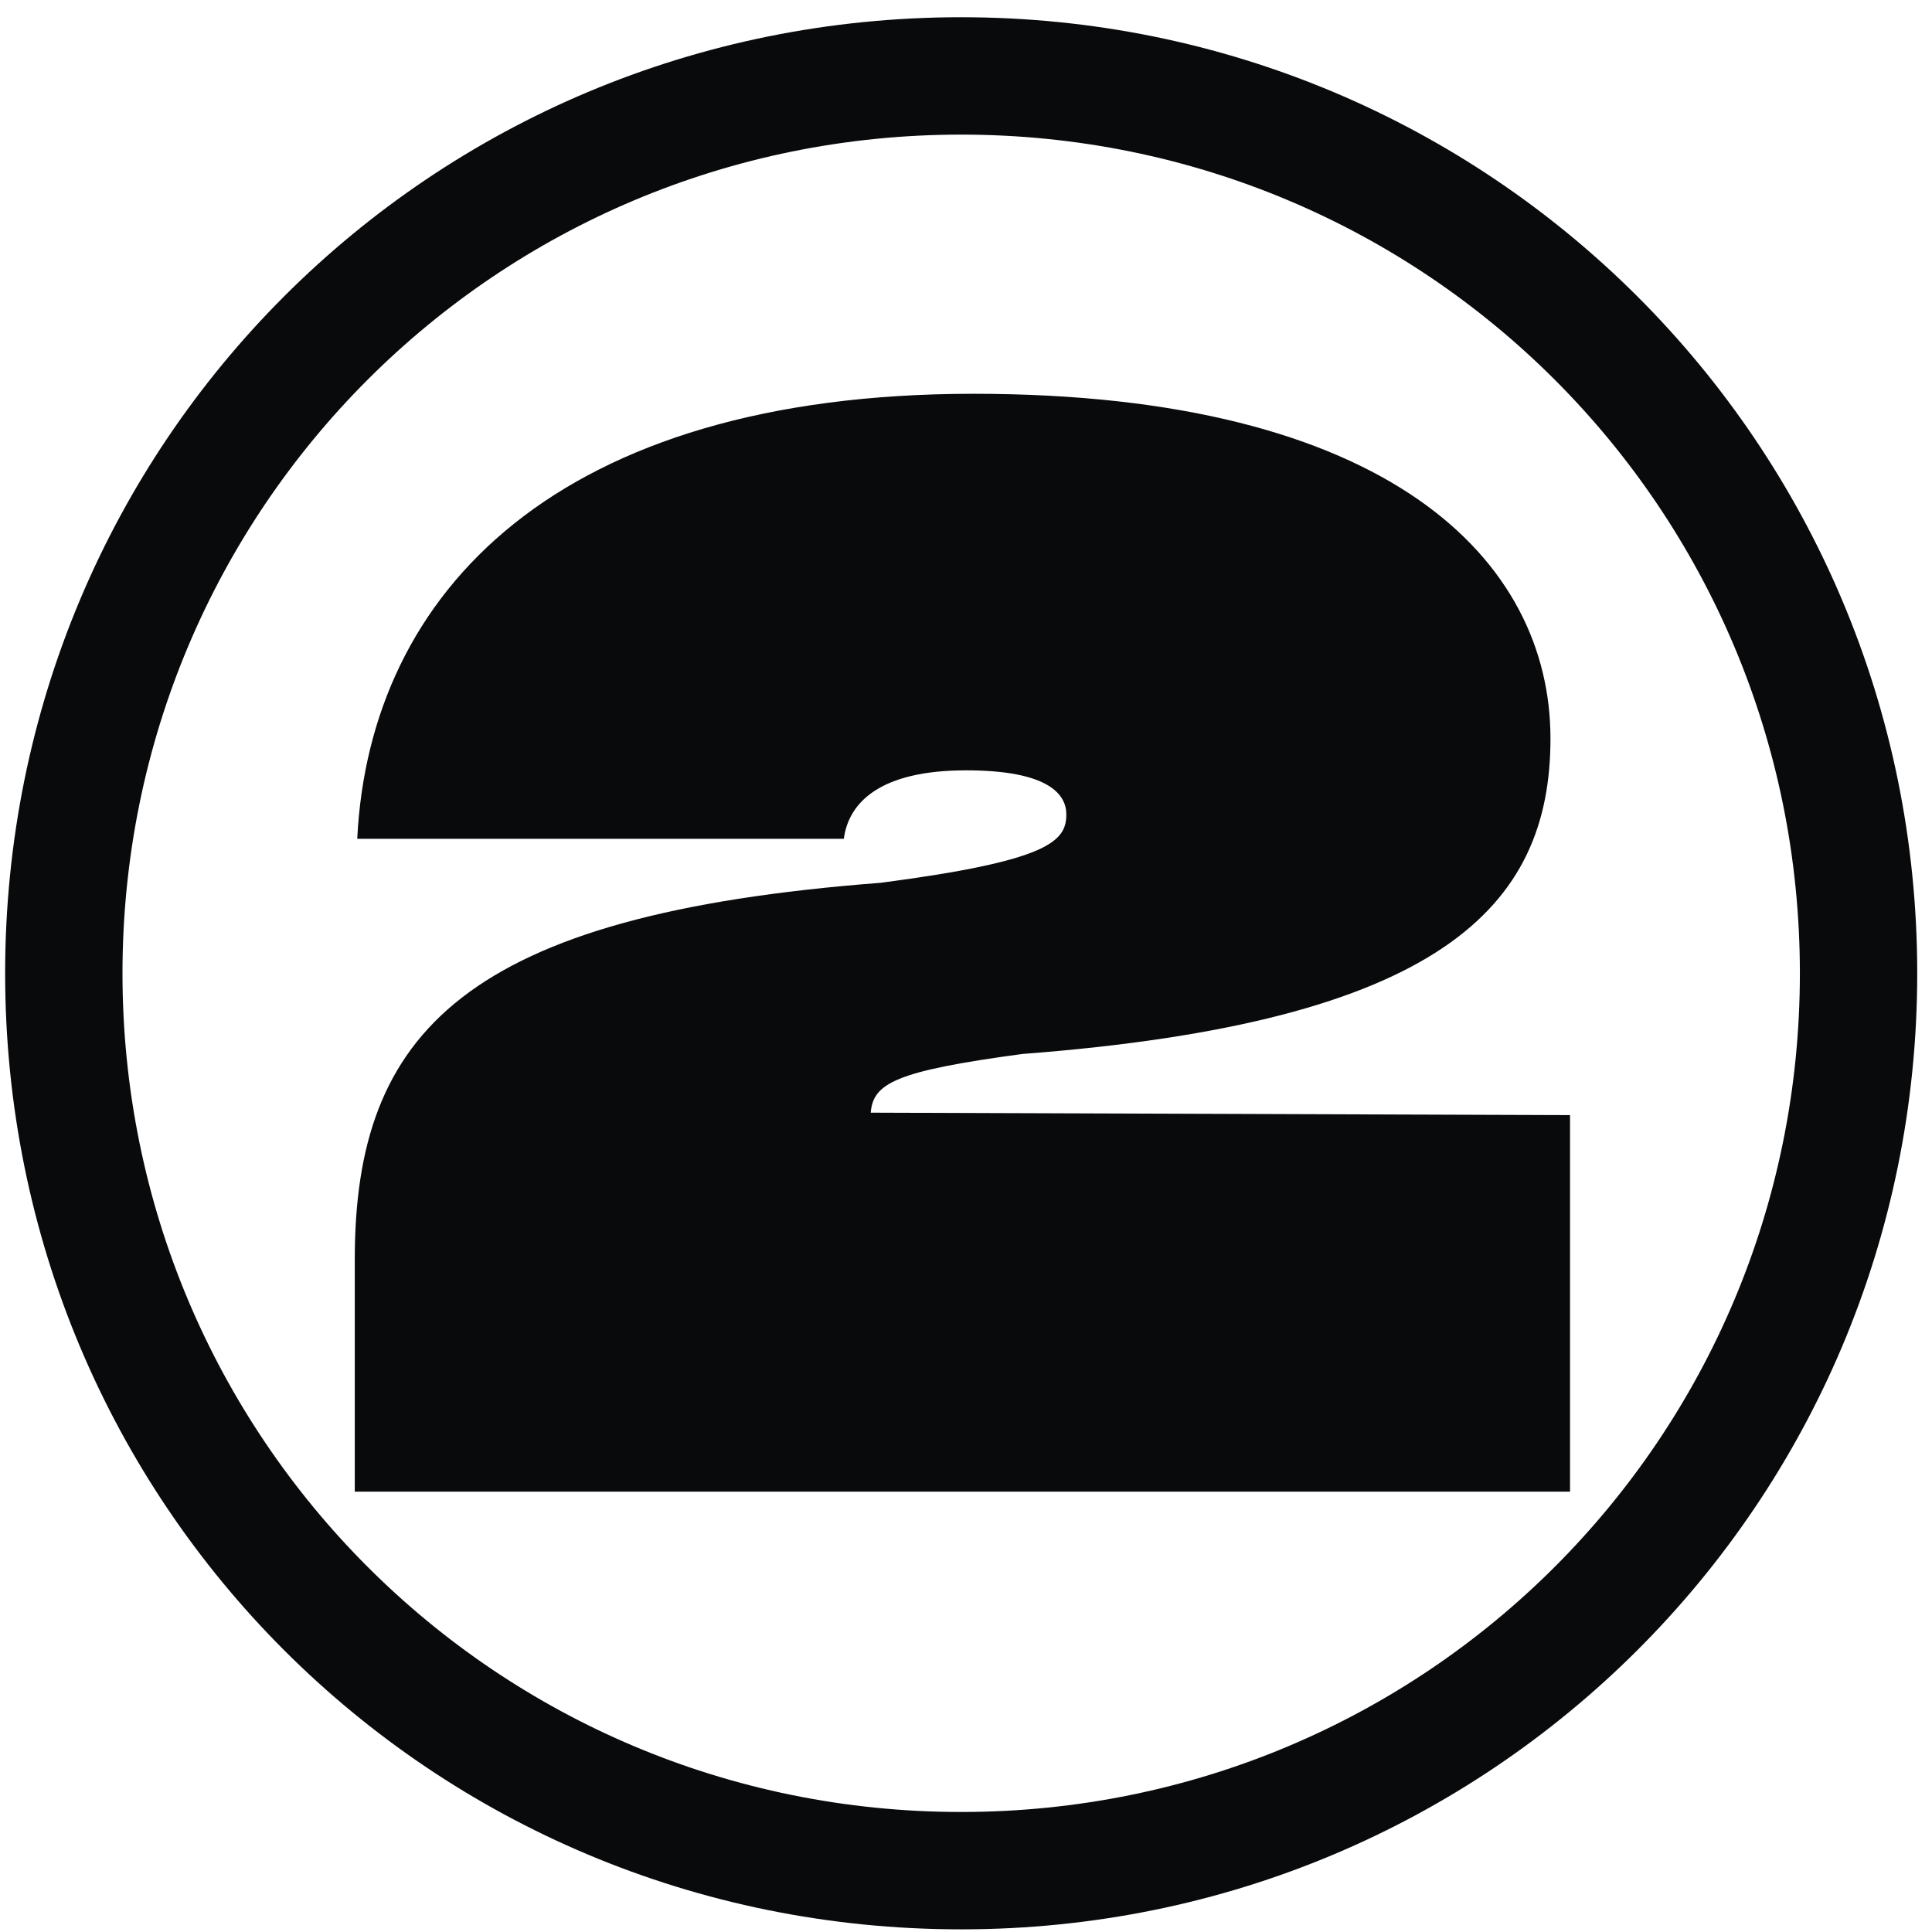 <svg width="73" height="73" viewBox="0 0 73 73" fill="none" xmlns="http://www.w3.org/2000/svg">
<path d="M36.318 72.9C56.274 72.9 72.442 56.824 72.442 36.775C72.442 16.727 56.274 0.651 36.318 0.651C16.27 0.651 0.194 16.727 0.194 36.775C0.194 56.824 16.27 72.9 36.318 72.9ZM36.318 68.465C18.764 68.465 4.628 54.329 4.628 36.775C4.628 19.221 18.764 5.086 36.318 5.086C53.872 5.086 68.008 19.221 68.008 36.775C68.008 54.329 53.872 68.465 36.318 68.465ZM13.405 47.585C13.405 38.993 17.563 34.558 33.269 33.357C39.644 32.526 40.291 31.786 40.291 30.77C40.291 30.031 39.644 29.107 36.503 29.107C33.269 29.107 32.068 30.308 31.883 31.694H13.498C13.96 22.363 21.074 14.879 36.78 14.879C52.486 14.879 58.584 21.162 58.584 27.906C58.584 34.281 54.426 38.623 38.628 39.824C33.824 40.471 32.992 40.933 32.9 42.042L59.323 42.134V56.362H13.405V47.585Z" fill="#090A0C"/>
</svg>
